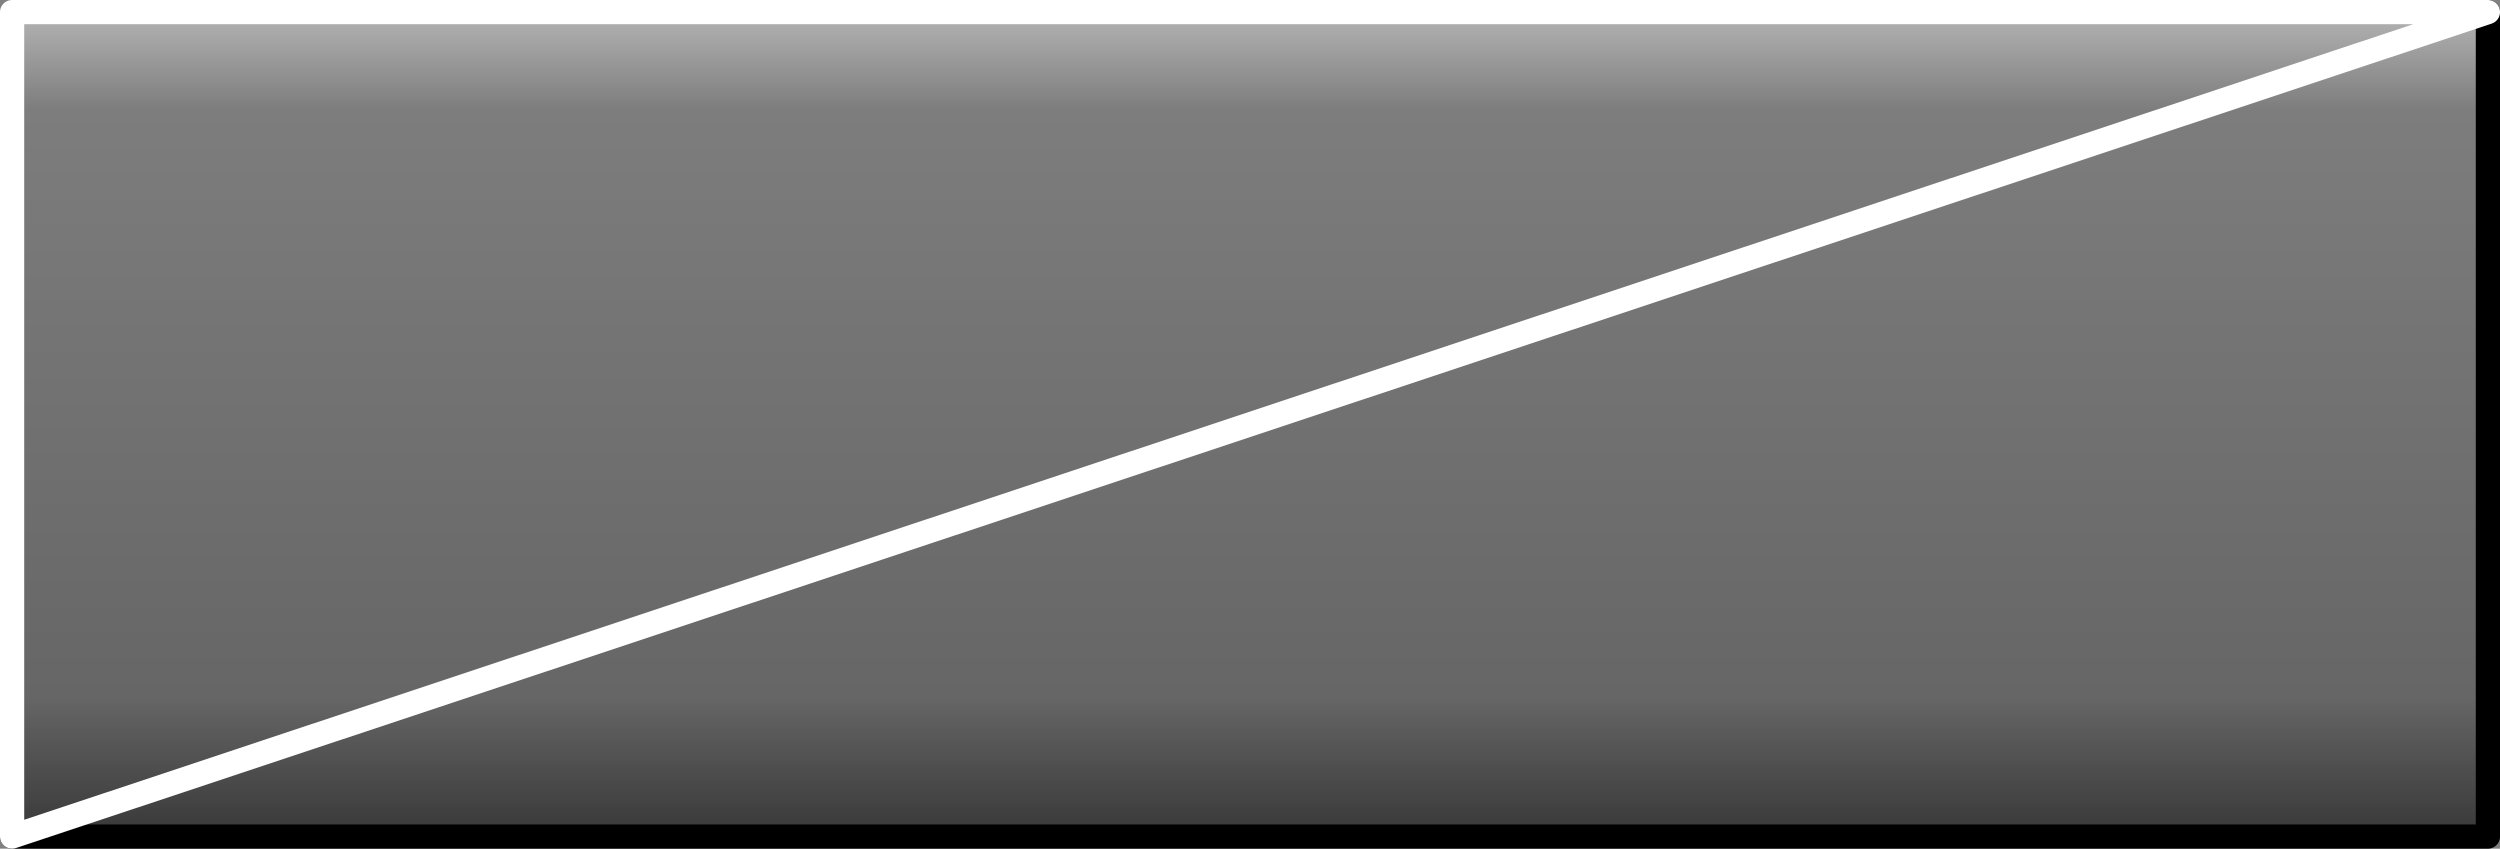 <?xml version="1.0" encoding="UTF-8" standalone="no"?>
<svg xmlns:xlink="http://www.w3.org/1999/xlink" height="35.05px" width="103.25px" xmlns="http://www.w3.org/2000/svg">
  <rect width="100%" height="100%" fill="#808080" stroke="none"/>
  <g transform="matrix(1.0, 0.0, 0.0, 1.0, 51.6, 16.5)">
    <path d="M51.15 -16.0 L51.15 18.05 -51.1 18.05 -51.1 -16.0 51.15 -16.0" fill="url(#gradient0)" fill-rule="evenodd" stroke="none"/>
    <path d="M51.15 -16.0 L51.15 18.05 -51.1 18.05" fill="none" stroke="#000000" stroke-linecap="round" stroke-linejoin="round" stroke-width="1.0"/>
    <path d="M-51.1 18.05 L-51.1 -16.0 51.15 -16.0 Z" fill="none" stroke="#ffffff" stroke-linecap="round" stroke-linejoin="round" stroke-width="1.0"/>
  </g>
  <defs>
    <linearGradient gradientTransform="matrix(0.0, 0.029, -0.021, 0.0, 0.0, 1.0)" gradientUnits="userSpaceOnUse" id="gradient0" spreadMethod="pad" x1="-819.2" x2="819.2">
      <stop offset="0.0" stop-color="#333333"/>
      <stop offset="0.106" stop-color="#cccccc"/>
      <stop offset="0.227" stop-color="#7d7d7d"/>
      <stop offset="0.737" stop-color="#666666"/>
      <stop offset="0.871" stop-color="#333333"/>
      <stop offset="1.0" stop-color="#666666"/>
    </linearGradient>
  </defs>
</svg>
